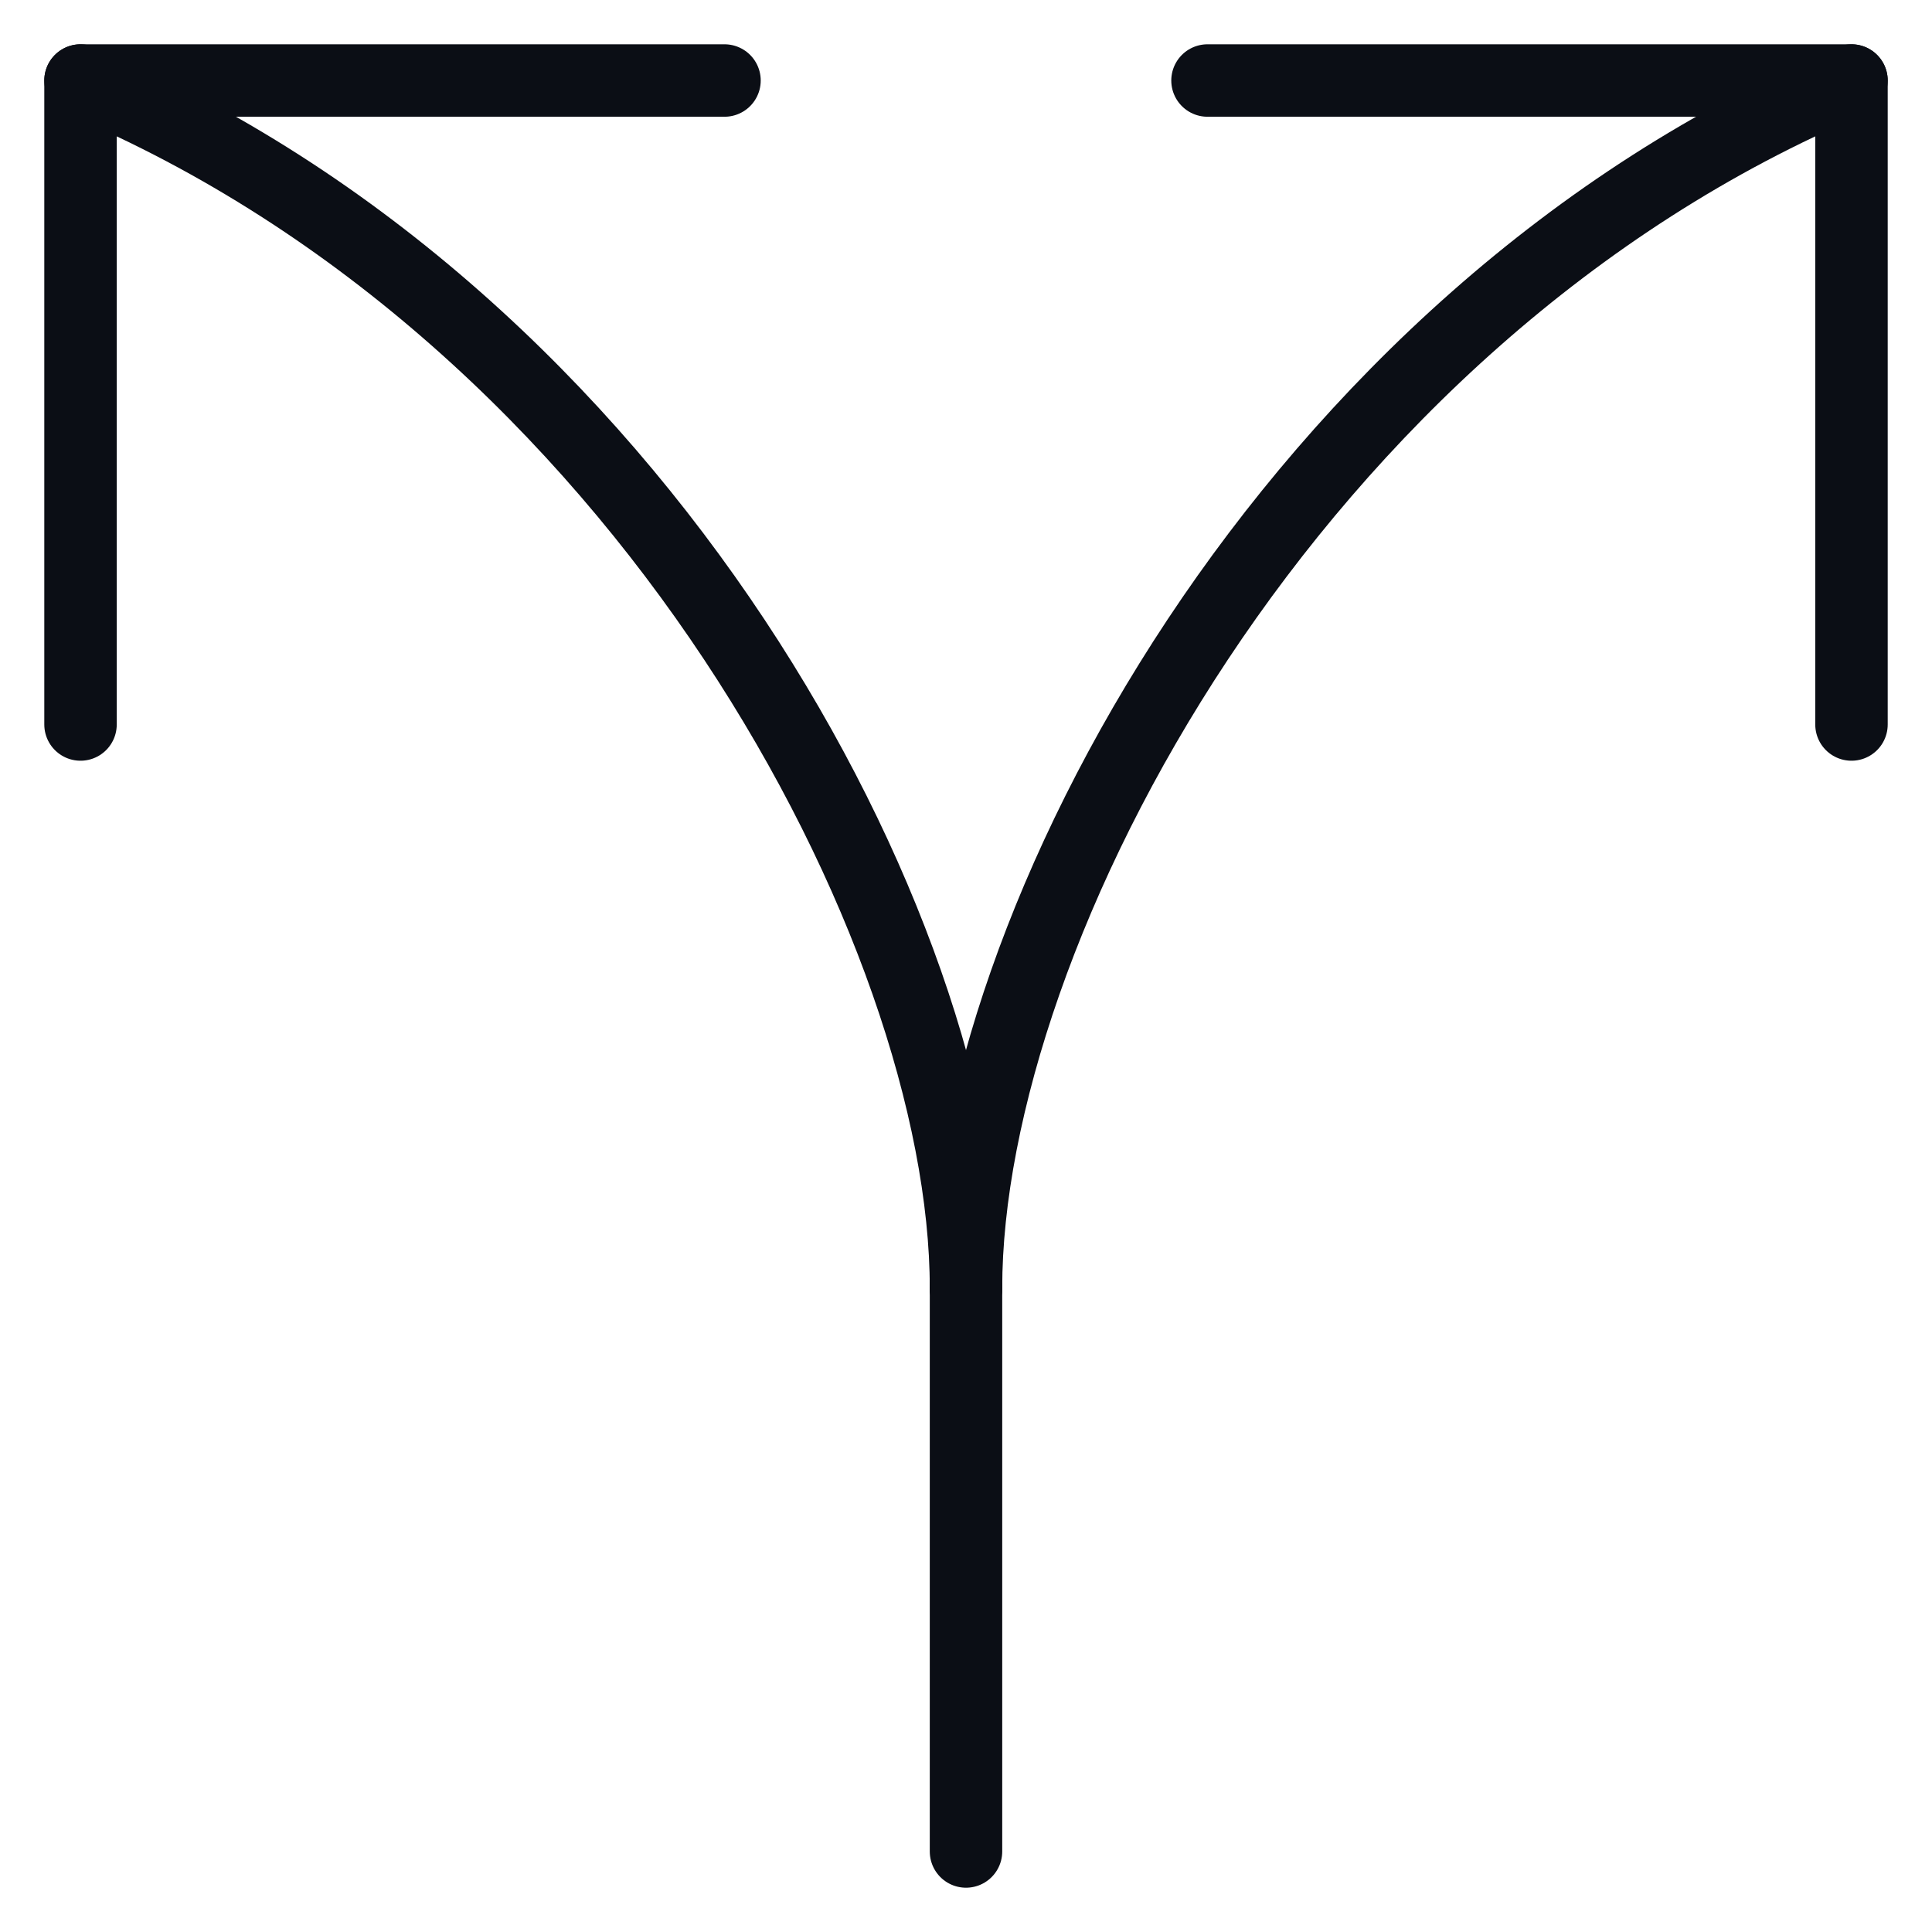 <svg width="40" height="40" viewBox="0 0 40 40" fill="none" xmlns="http://www.w3.org/2000/svg">
<g clip-path="url(#clip0_2488_16726)">
<path d="M20 26.667C20 19.298 13.314 6.561 1.667 1.667" stroke="#0B0E15" stroke-width="1.5" stroke-linecap="round" stroke-linejoin="round"/>
<path d="M20 26.667C20 19.298 26.686 6.561 38.333 1.667" stroke="#0B0E15" stroke-width="1.5" stroke-linecap="round" stroke-linejoin="round"/>
<path d="M20 26.667V38.333" stroke="#0B0E15" stroke-width="1.5" stroke-linecap="round" stroke-linejoin="round"/>
<path d="M1.667 15V1.667H15" stroke="#0B0E15" stroke-width="1.5" stroke-linecap="round" stroke-linejoin="round"/>
<path d="M38.333 15V1.667H25" stroke="#0B0E15" stroke-width="1.5" stroke-linecap="round" stroke-linejoin="round"/>
</g>
<defs>
<clipPath id="clip0_2488_16726">
<rect width="40" height="40" fill="white"/>
</clipPath>
</defs>
</svg>
